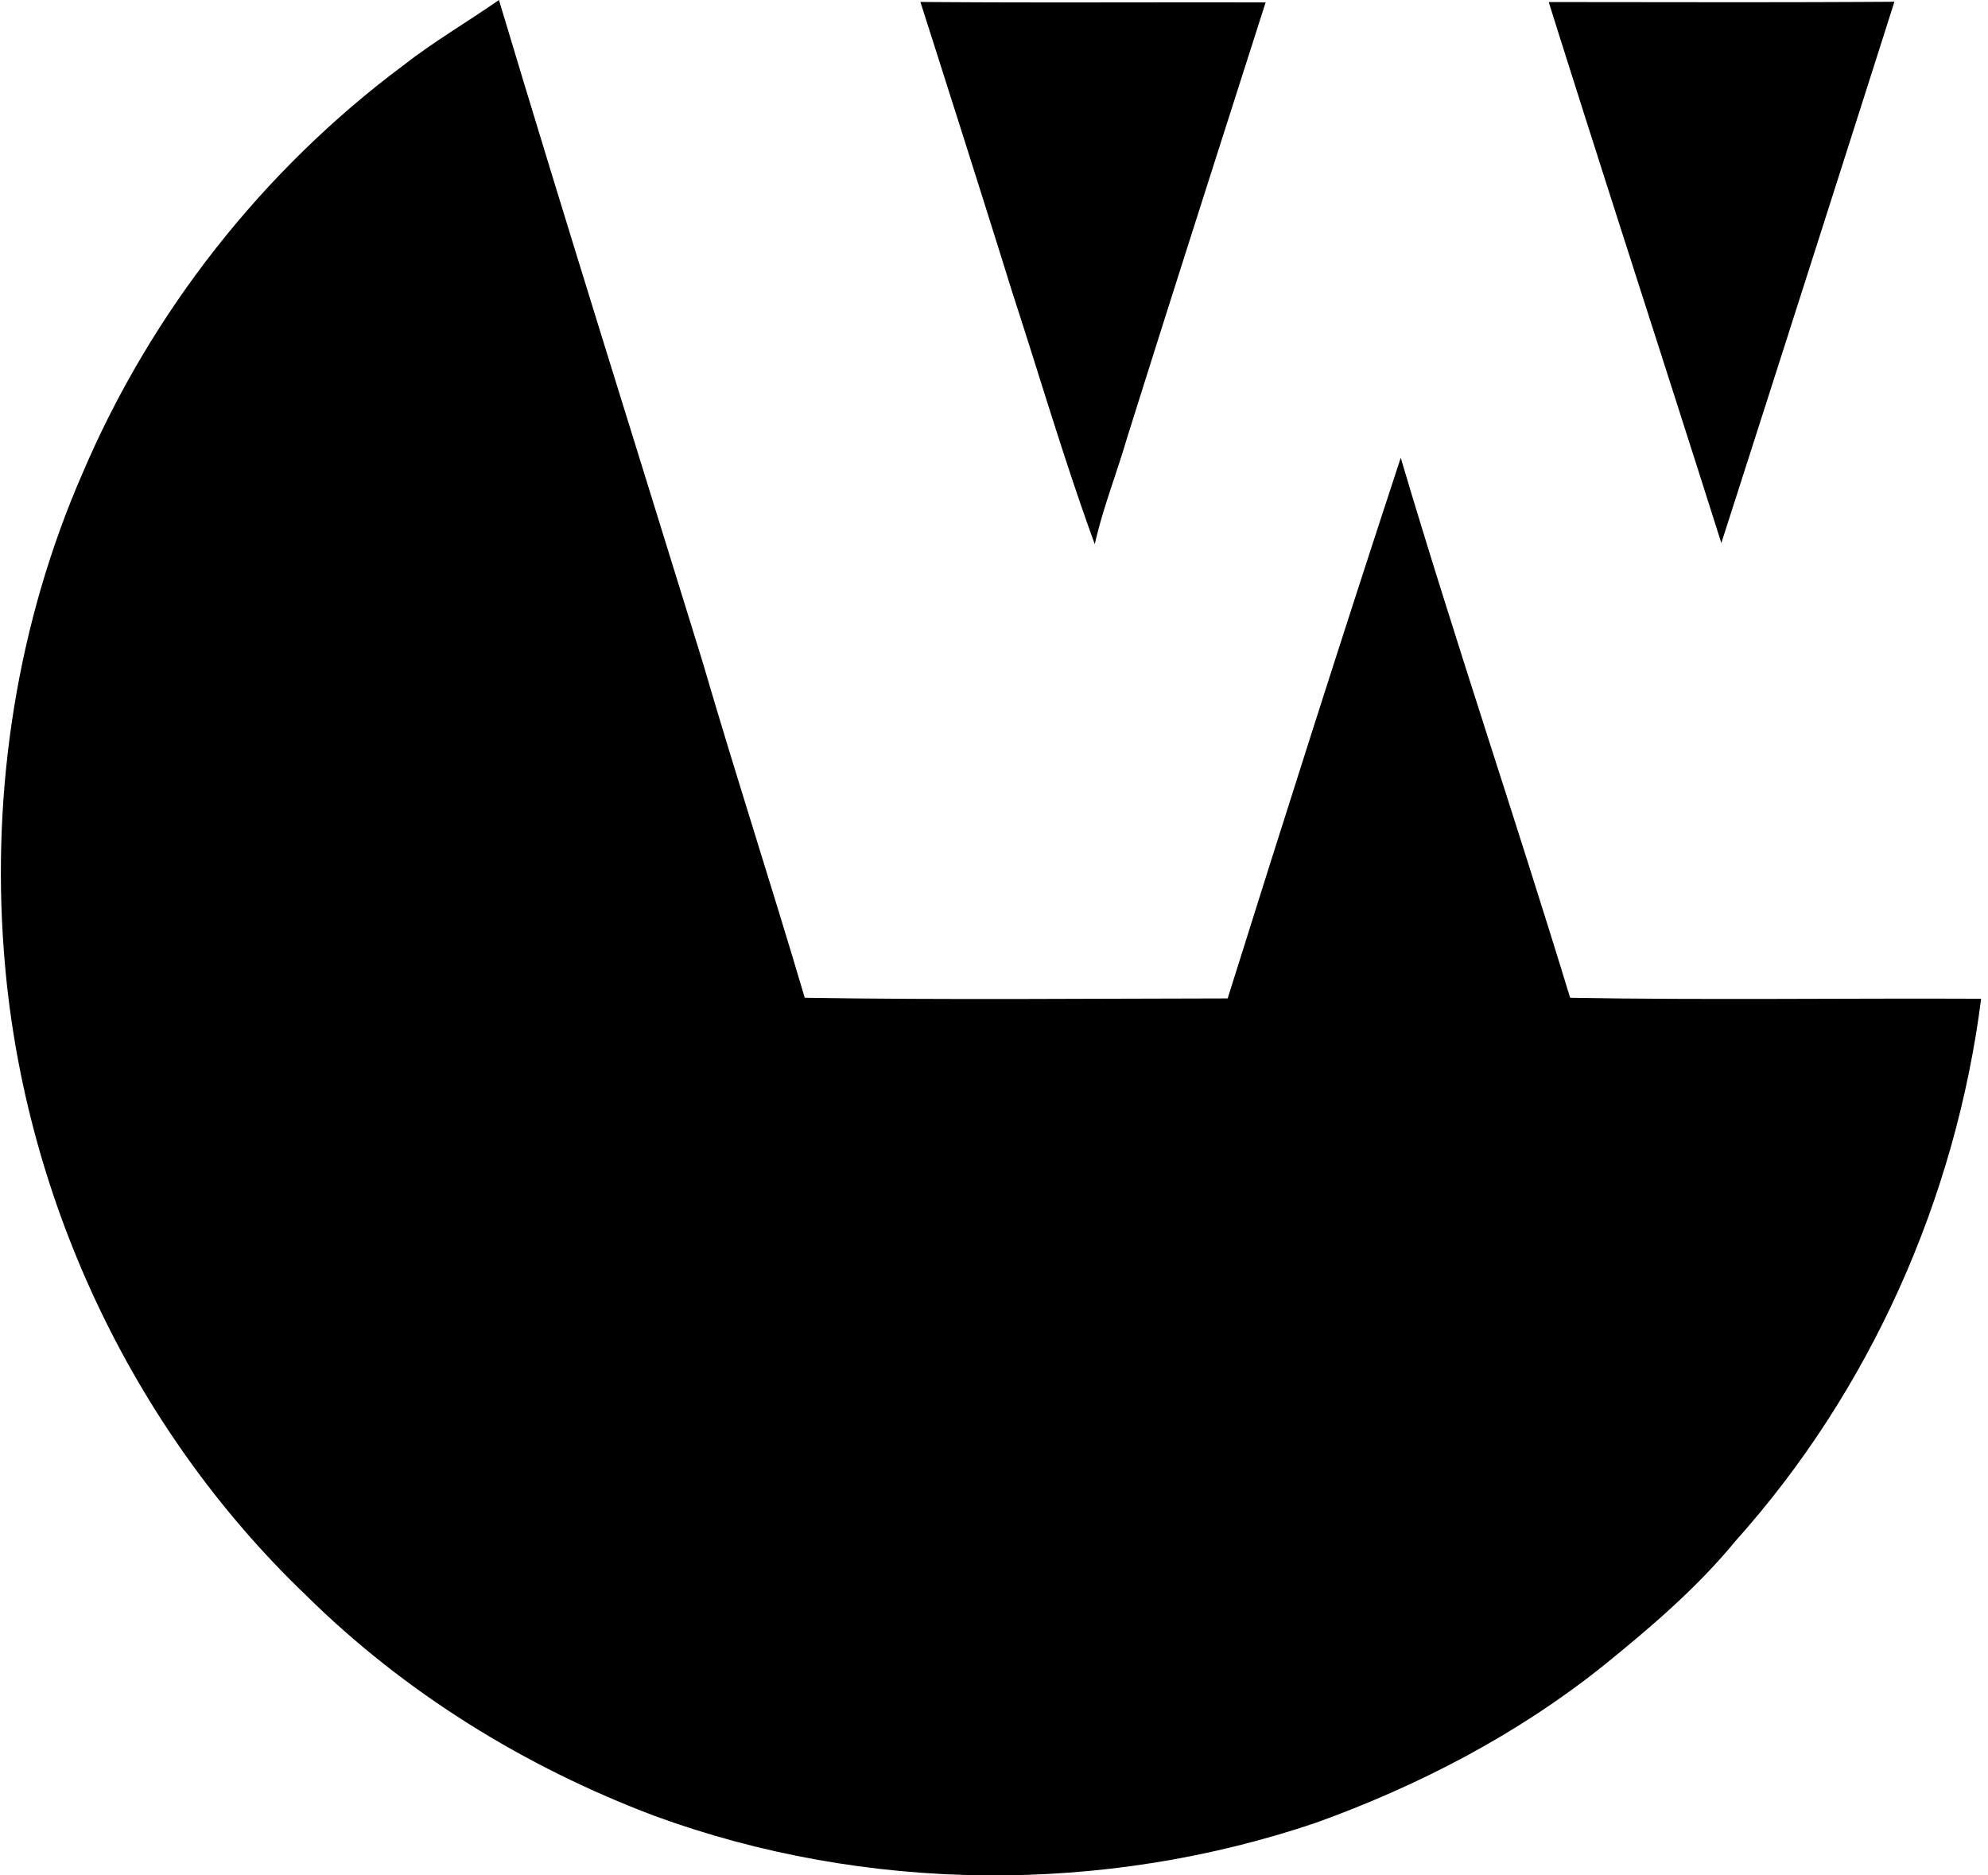 <svg xmlns="http://www.w3.org/2000/svg" width="212" height="200" fill="none" viewBox="0 0 212 200">
  <path fill="#000" d="M42.95 7.016C46.21 4.46 49.812 2.367 53.208 0c7.068 23.587 14.461 47.07 21.718 70.59 3.499 11.99 7.359 23.843 10.892 35.817 15.027.24 30.072.086 45.099.069 6.038-19.247 12.162-38.494 18.457-57.655 5.713 19.28 12.197 38.34 18.064 57.586 14.598.257 29.213.034 43.829.103-2.711 21.305-11.837 41.805-26.178 57.809-4.134 5.044-9.143 9.298-14.186 13.381-9.109 7.273-19.59 12.728-30.534 16.673-22.695 7.703-48.05 7.531-70.573-.72-13.826-5.215-26.657-13.14-37.173-23.536C13.908 152.209 2.295 127.198.408 101.381c-1.304-17.309 1.44-34.977 8.388-50.896C16.104 33.313 28.01 18.166 42.95 7.016Z"/>
  <path fill="#000" d="M98.152.207c12.266.103 24.548.017 36.813.051-4.975 15.576-9.984 31.17-14.89 46.814-1.08 3.654-2.487 7.222-3.328 10.962-3.225-8.835-5.866-17.875-8.782-26.812-3.225-10.361-6.519-20.688-9.813-31.015Zm67.004.015c12.283 0 24.582.051 36.864-.035a22748.532 22748.532 0 0 1-18.457 57.724c-6.09-19.23-12.351-38.425-18.407-57.69Z"/>
</svg>

